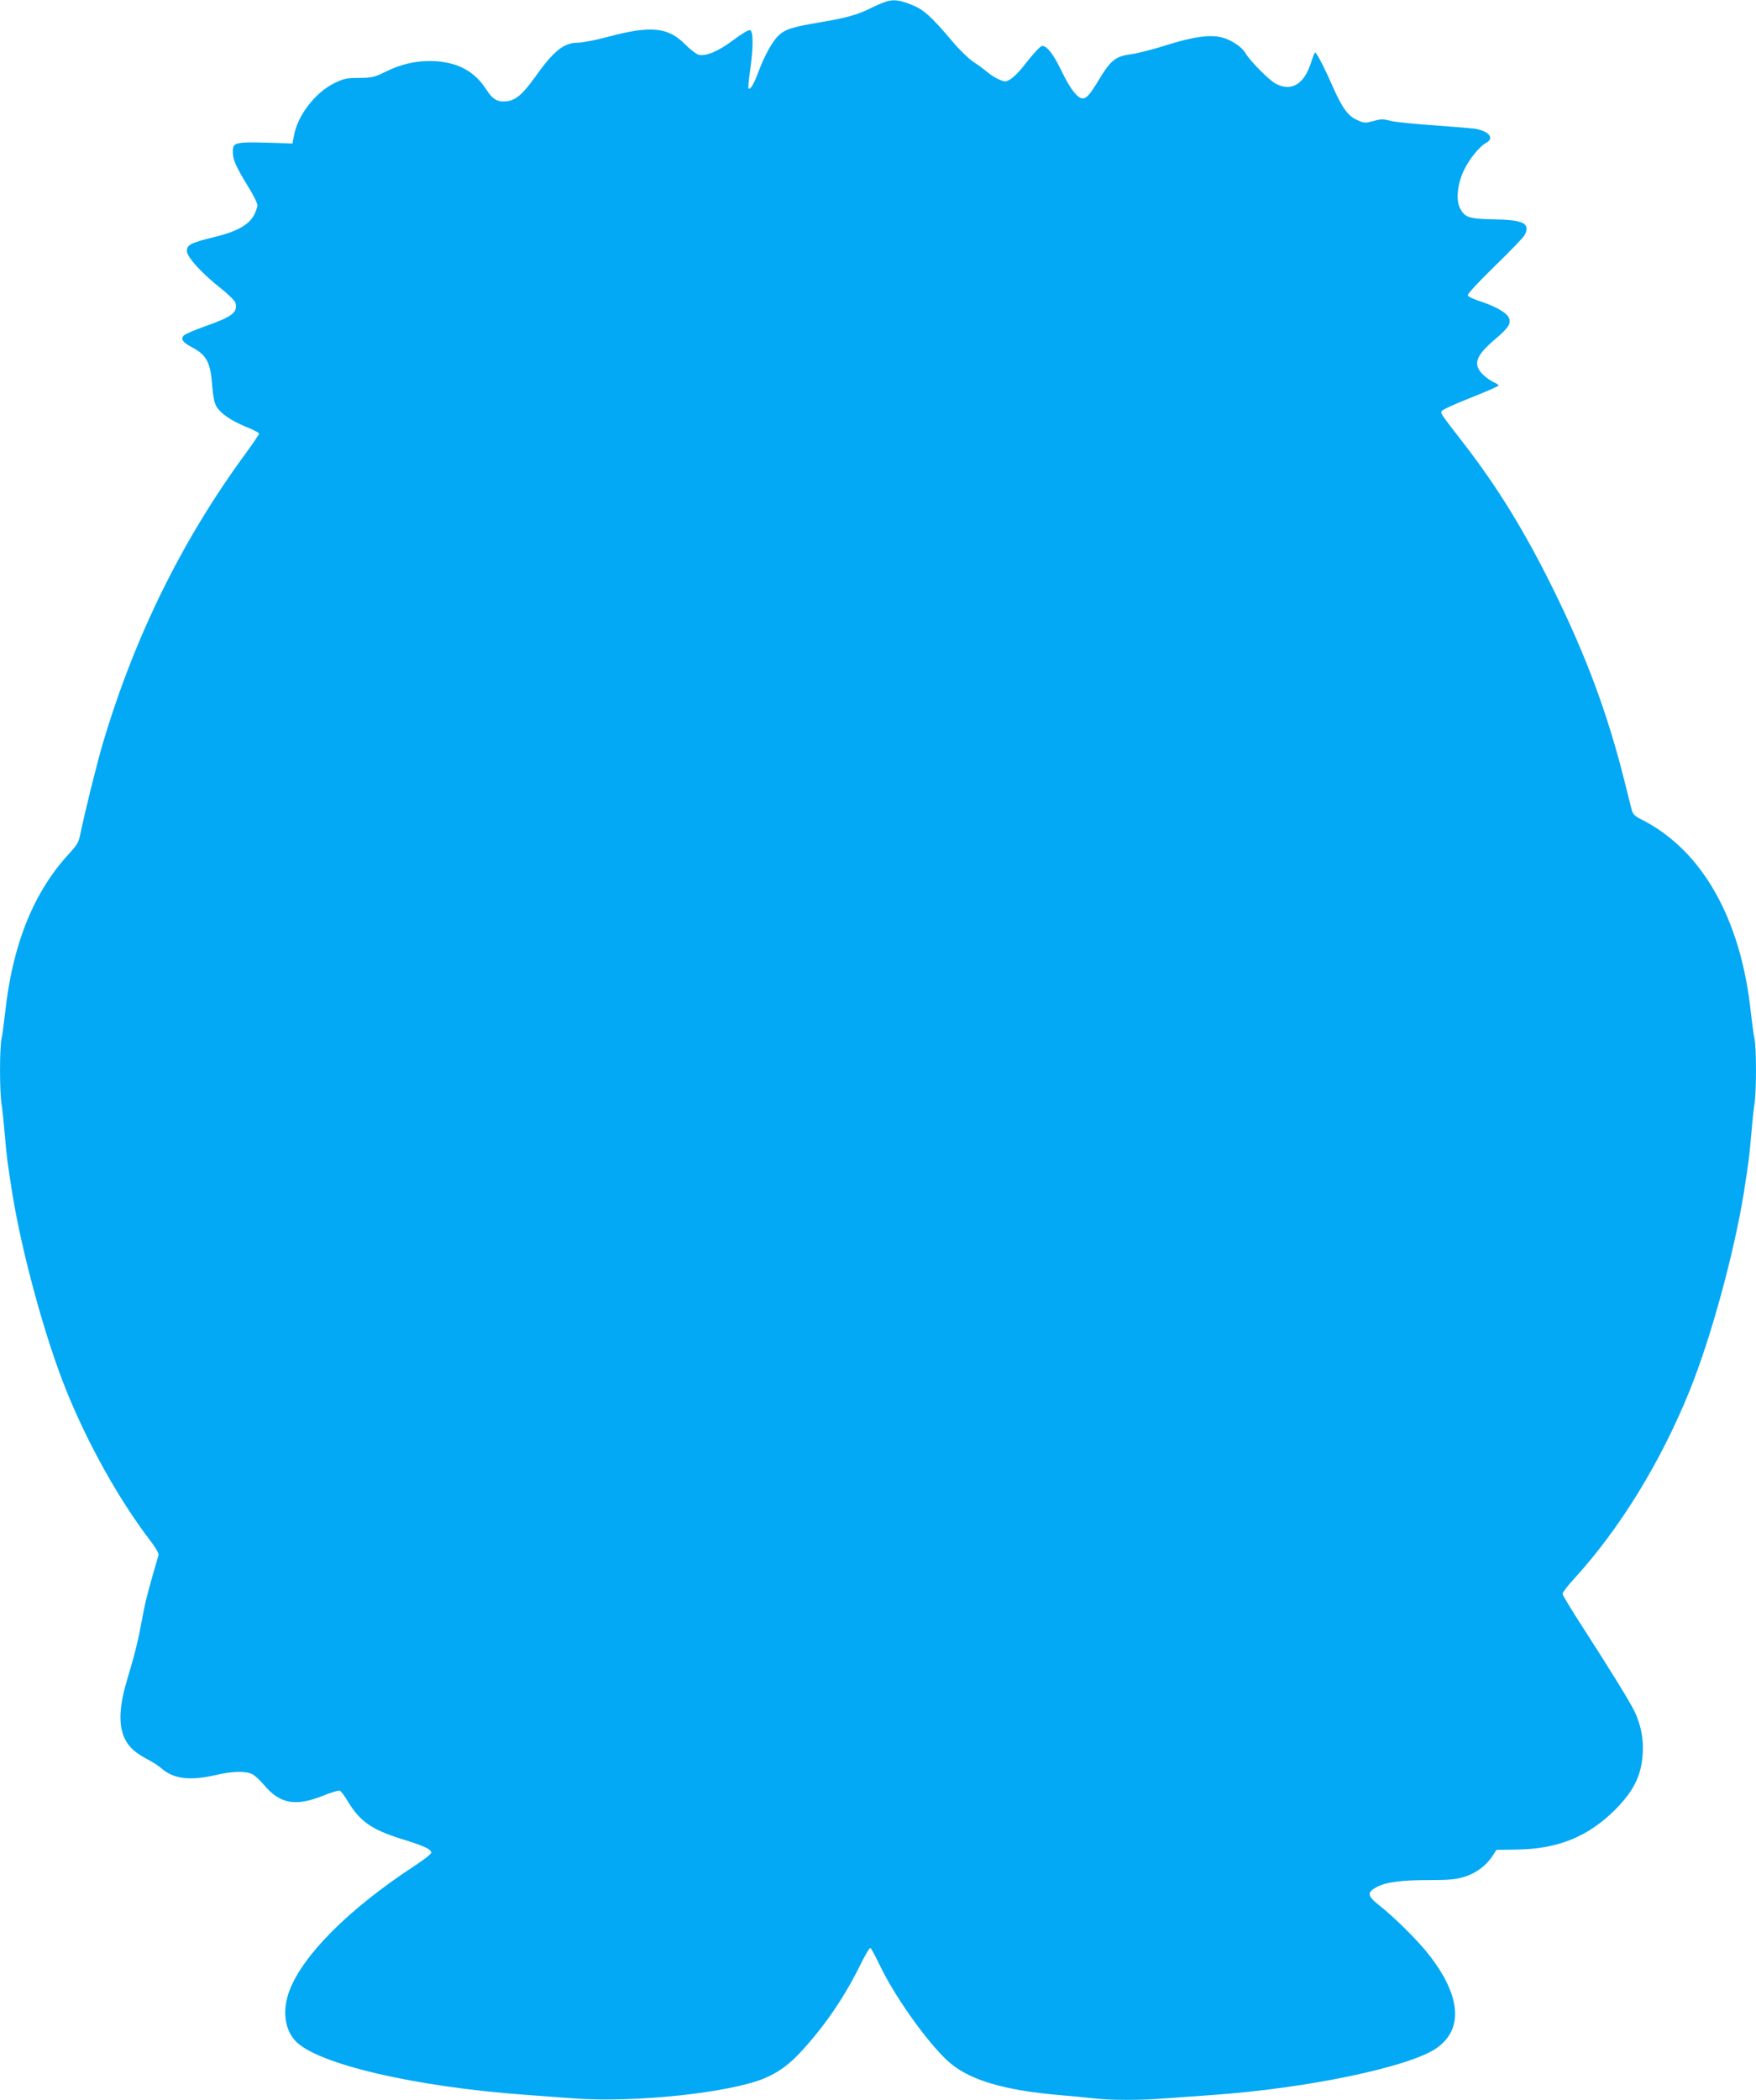 <?xml version="1.0" standalone="no"?>
<!DOCTYPE svg PUBLIC "-//W3C//DTD SVG 20010904//EN"
 "http://www.w3.org/TR/2001/REC-SVG-20010904/DTD/svg10.dtd">
<svg version="1.0" xmlns="http://www.w3.org/2000/svg"
 width="1071pt" height="1280pt" viewBox="0 0 1071 1280"
 preserveAspectRatio="xMidYMid meet">
<g transform="translate(0,1280) scale(0.1,-0.1)"
fill="#03a9f4" stroke="none">
<path d="M5389 12785 c-19 -7 -55 -23 -79 -35 -77 -39 -147 -59 -308 -86 -172
-29 -213 -42 -255 -82 -37 -35 -87 -127 -122 -222 -27 -73 -49 -109 -60 -99
-3 3 2 53 10 110 20 139 20 238 0 245 -8 4 -50 -21 -102 -60 -92 -69 -166
-100 -212 -90 -14 4 -52 33 -83 64 -103 105 -210 115 -468 46 -74 -20 -157
-36 -183 -36 -88 0 -150 -49 -266 -213 -72 -100 -114 -137 -168 -144 -57 -7
-88 10 -126 70 -71 110 -169 165 -312 174 -103 6 -204 -15 -303 -64 -69 -34
-83 -37 -161 -38 -77 0 -94 -4 -152 -32 -118 -58 -226 -199 -247 -324 l-8 -44
-49 2 c-312 10 -315 10 -315 -55 0 -46 21 -91 93 -209 32 -50 57 -102 57 -115
0 -12 -11 -41 -23 -63 -33 -58 -107 -98 -240 -130 -143 -35 -167 -47 -167 -85
0 -37 92 -138 211 -231 44 -35 82 -73 85 -85 15 -59 -18 -84 -188 -144 -64
-23 -123 -48 -129 -57 -18 -21 -2 -42 52 -70 90 -47 114 -93 124 -244 5 -58
13 -96 25 -117 27 -44 89 -86 181 -124 43 -17 79 -36 79 -41 0 -5 -35 -57 -78
-116 -390 -530 -681 -1119 -876 -1776 -35 -118 -113 -434 -136 -549 -10 -50
-20 -67 -69 -120 -216 -233 -346 -556 -390 -971 -7 -60 -16 -132 -22 -158 -12
-63 -12 -322 1 -401 5 -33 14 -119 20 -191 11 -128 14 -152 45 -350 59 -363
198 -874 327 -1195 134 -333 325 -674 518 -926 30 -38 49 -74 47 -83 -58 -196
-80 -279 -98 -377 -26 -144 -45 -220 -94 -384 -65 -216 -52 -348 41 -430 19
-16 58 -42 87 -56 29 -15 69 -41 89 -59 70 -59 172 -70 323 -35 101 24 185 26
224 5 16 -8 48 -37 71 -65 96 -115 191 -133 357 -67 50 20 98 35 105 32 8 -3
28 -30 46 -60 77 -128 146 -177 336 -236 138 -43 176 -61 176 -83 0 -7 -48
-45 -107 -83 -395 -259 -676 -540 -758 -758 -44 -117 -30 -235 37 -306 132
-140 725 -279 1403 -328 77 -6 210 -16 295 -22 373 -27 951 34 1163 123 86 36
154 86 230 170 146 160 262 333 359 531 27 54 52 96 57 93 5 -3 34 -57 64
-120 98 -199 305 -484 424 -583 124 -104 334 -165 659 -193 71 -6 165 -15 209
-20 102 -13 303 -13 453 0 64 5 189 14 277 20 575 40 1199 170 1366 285 166
116 150 319 -46 570 -65 84 -211 229 -308 305 -68 54 -70 75 -11 107 54 30
149 43 325 43 118 0 160 4 211 20 70 21 135 70 172 129 l23 35 124 2 c250 3
435 78 600 243 123 124 168 225 169 376 0 75 -15 143 -47 215 -23 52 -145 250
-321 523 -67 103 -122 194 -122 202 0 8 32 50 71 92 280 306 531 716 707 1153
129 321 268 832 327 1195 31 198 34 222 45 350 6 72 15 158 20 191 13 79 13
338 1 401 -6 26 -15 98 -22 158 -60 573 -297 992 -666 1179 -44 22 -54 32 -62
63 -5 21 -24 94 -41 163 -104 417 -234 767 -435 1175 -176 357 -345 632 -558
905 -135 175 -130 168 -124 184 3 8 82 44 176 81 94 37 171 71 171 75 0 4 -13
13 -30 20 -16 7 -45 28 -65 46 -64 63 -45 116 76 218 82 70 99 97 79 134 -18
30 -83 66 -177 97 -37 12 -69 27 -71 35 -3 7 68 84 166 179 94 91 175 176 181
188 36 72 -6 93 -193 96 -147 3 -172 11 -202 69 -25 49 -15 148 24 229 34 71
95 146 136 168 49 27 23 66 -55 84 -14 4 -127 13 -250 22 -123 8 -248 21 -277
28 -45 12 -60 12 -106 -1 -49 -13 -56 -13 -98 6 -56 24 -92 74 -149 203 -48
110 -99 209 -108 209 -3 0 -14 -27 -24 -59 -42 -134 -119 -181 -215 -132 -41
21 -158 139 -187 189 -21 36 -86 79 -140 93 -71 20 -178 5 -333 -44 -78 -25
-177 -51 -220 -57 -98 -13 -126 -35 -199 -155 -54 -90 -76 -115 -99 -115 -32
0 -77 58 -128 164 -49 103 -90 156 -119 156 -12 0 -57 -49 -120 -130 -23 -30
-57 -62 -74 -73 -29 -17 -34 -17 -69 -2 -20 8 -53 29 -73 46 -20 17 -58 45
-86 63 -27 18 -84 73 -125 122 -132 156 -178 198 -256 227 -76 30 -111 32
-165 12z"/>
</g>
</svg>
